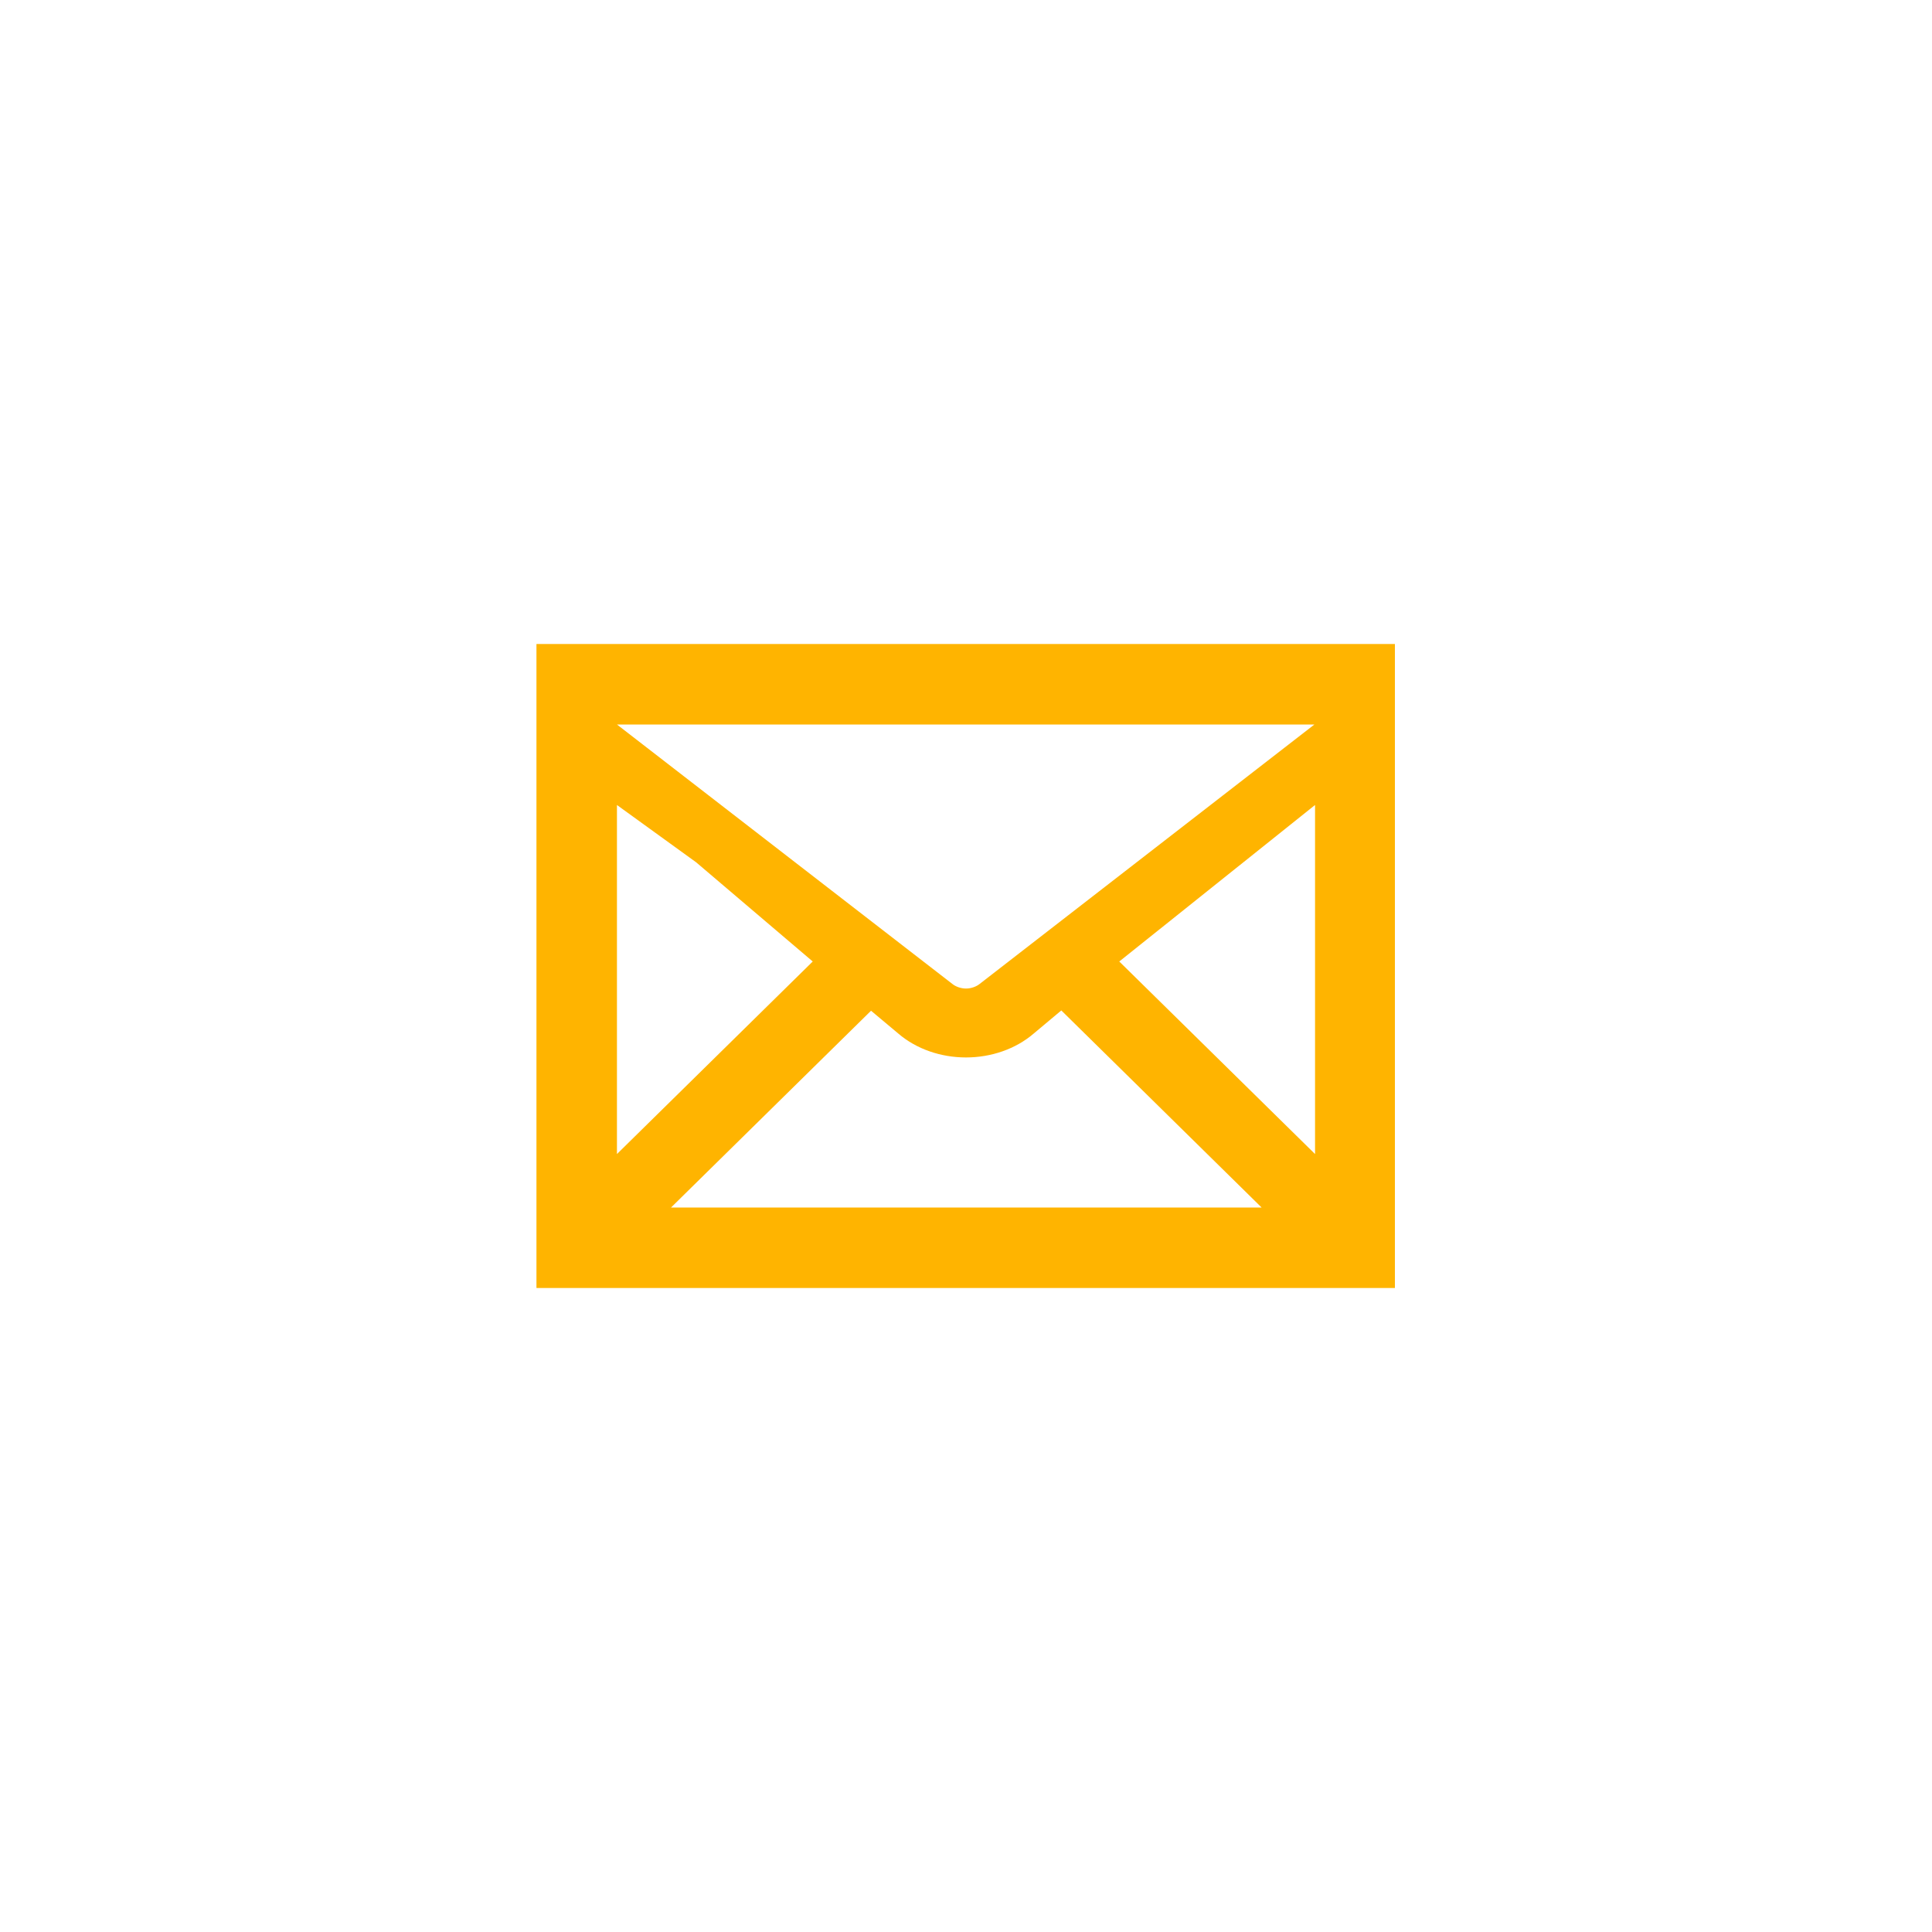 <?xml version="1.0" encoding="UTF-8"?><svg id="_レイヤー_2" xmlns="http://www.w3.org/2000/svg" viewBox="0 0 30 30"><defs><style>.cls-1{fill:#fff;}.cls-2{fill:#ffb400;}</style></defs><g id="_レイヤー_1-2"><g><rect class="cls-1" x="0" y="0" width="30" height="30"/><path class="cls-2" d="M8.33,10v10h13.33V10H8.33Zm6.88,5.28c-.05,.04-.13,.07-.21,.07s-.16-.03-.21-.07l-5.21-4.03h10.83l-5.2,4.03Zm-4.4-1.89l1.81,1.54-3.04,2.99v-5.42l1.23,.89Zm2.71,2.3l.43,.36c.28,.24,.66,.37,1.05,.37s.77-.13,1.05-.37l.43-.36,3.11,3.06H10.42l3.11-3.06Zm3.86-.76l3.04-2.43v5.42l-3.04-2.99Z"/></g></g></svg>